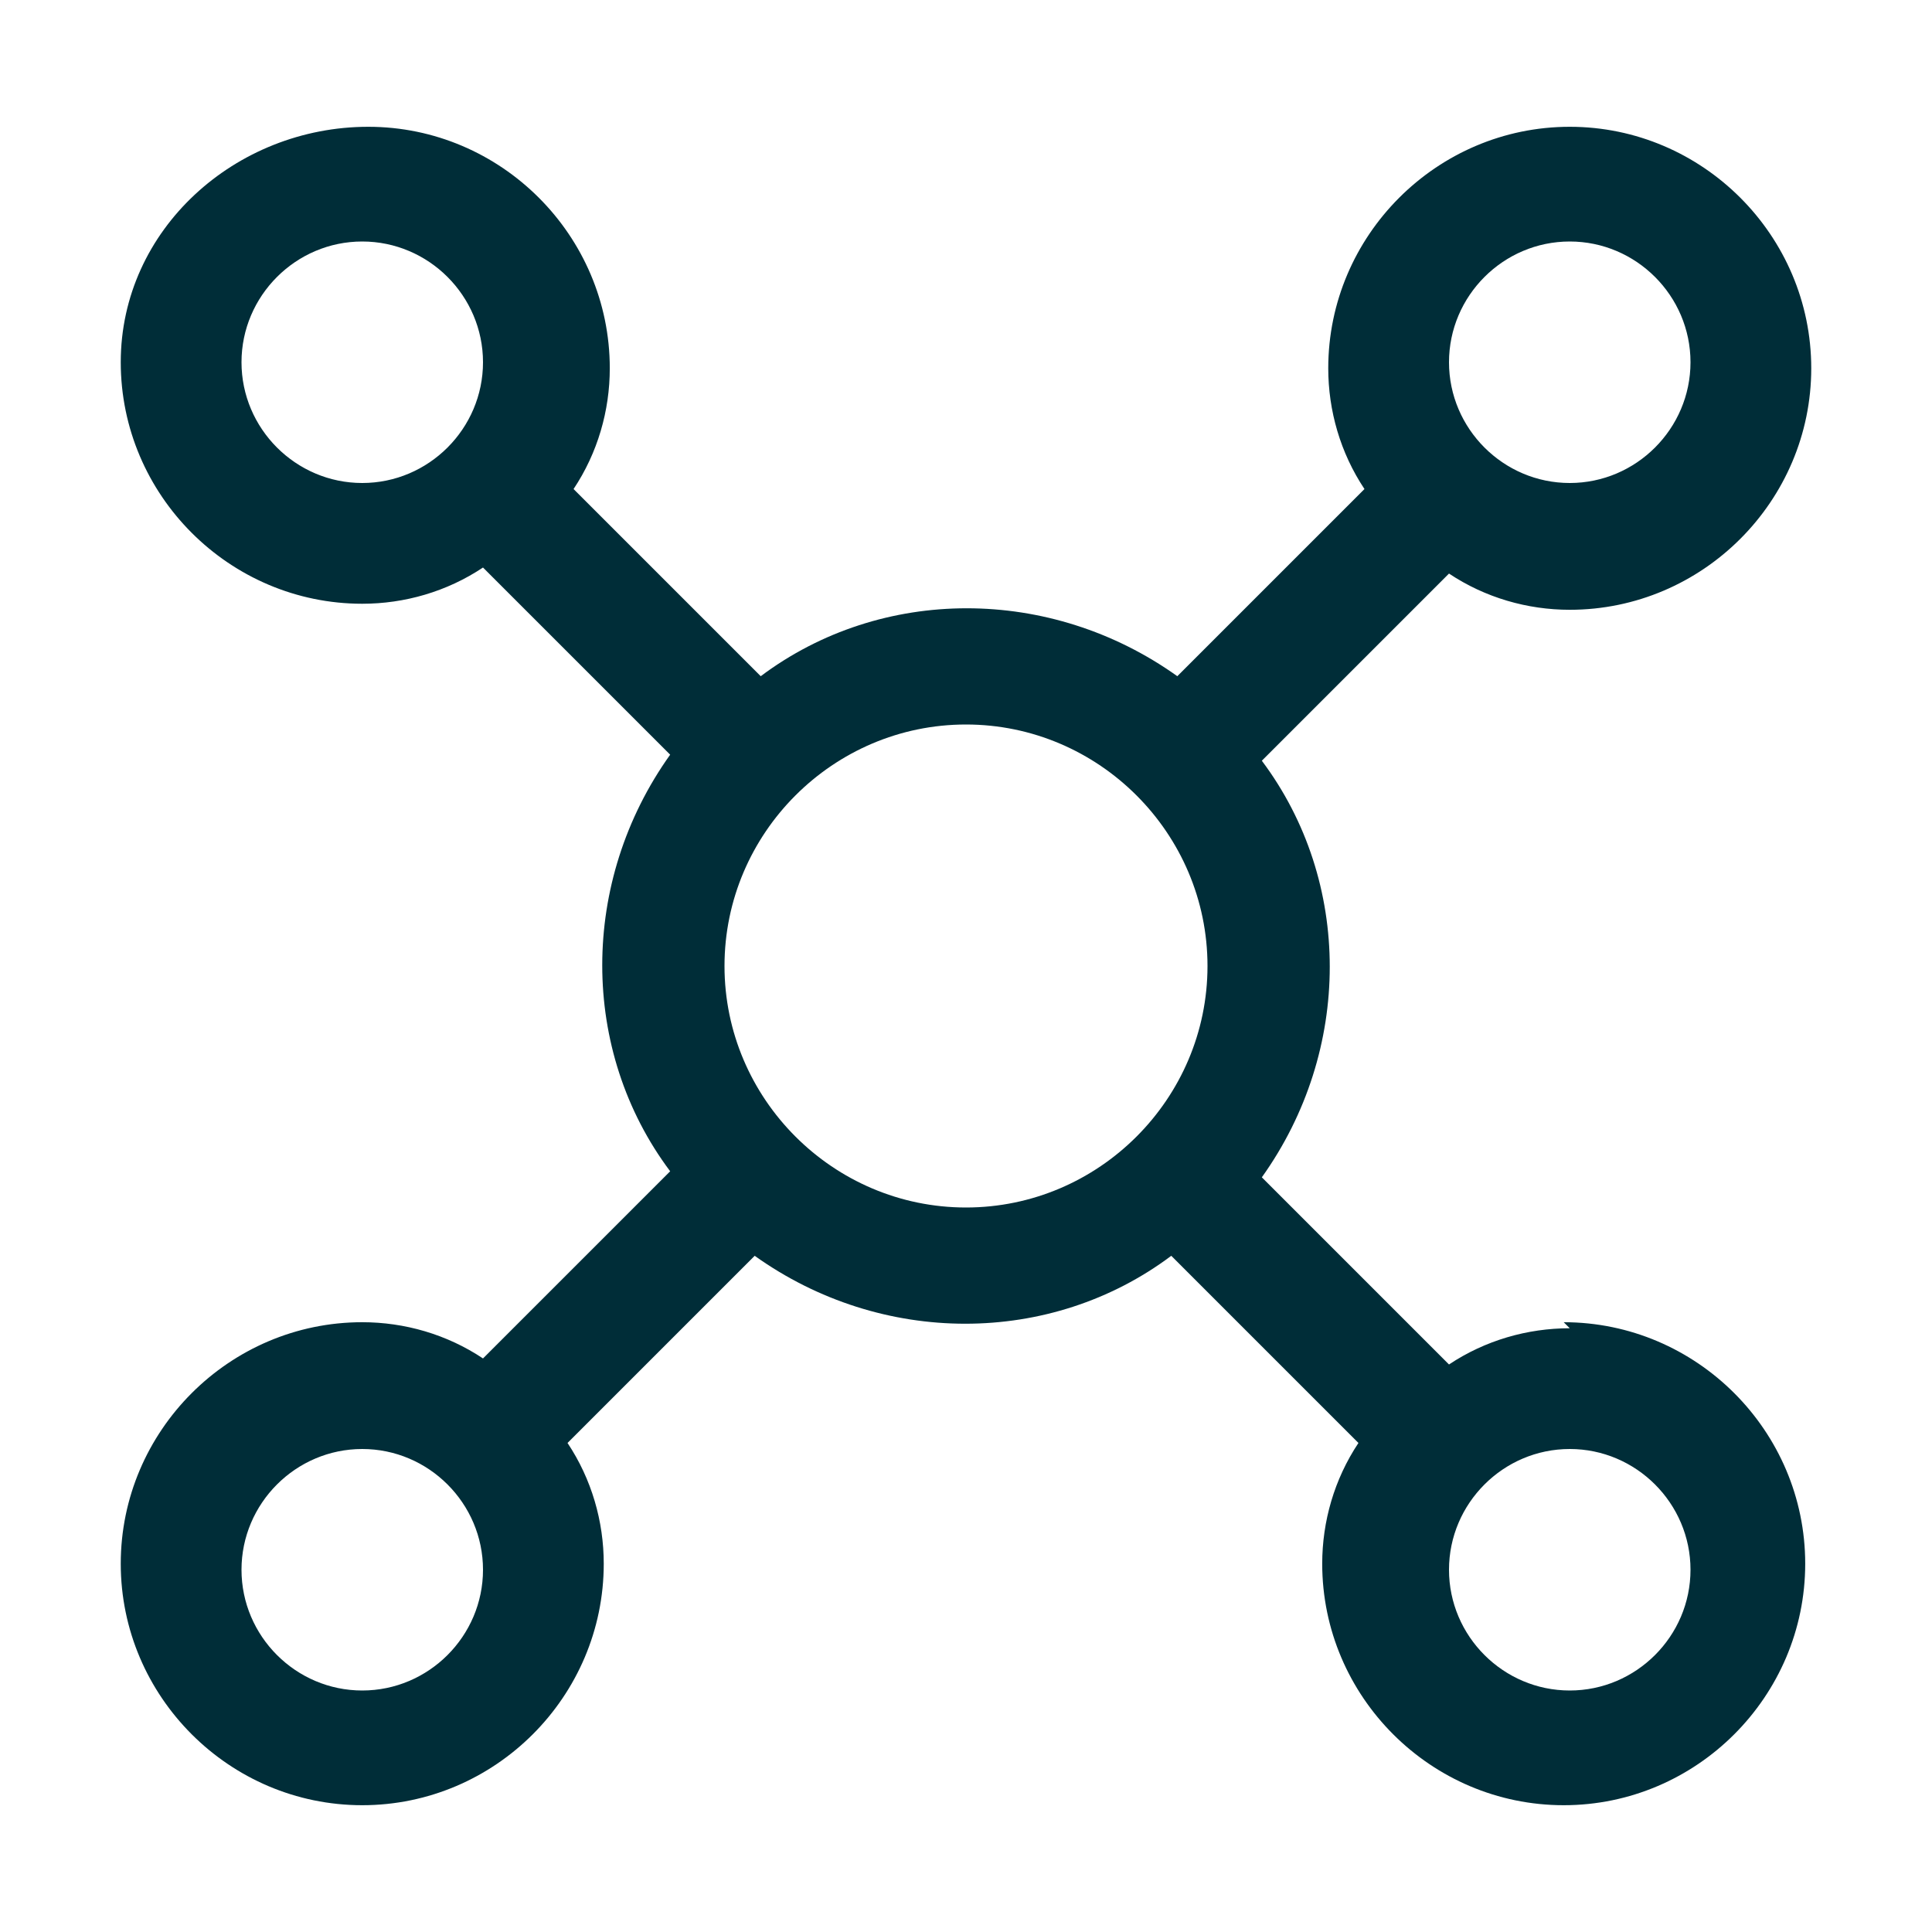 <?xml version="1.0" encoding="UTF-8"?> <svg xmlns="http://www.w3.org/2000/svg" width="32" height="32" viewBox="0 0 32 32" fill="none"><g clip-path="url(#clip0_2359_72)"><path d="M26 22C25.3 22 24.6 22.2 24 22.6L20.9 19.5C22.4 17.4 22.4 14.6 20.9 12.6L24 9.5C24.6 9.9 25.3 10.1 26 10.1C28.2 10.1 30 8.3 30 6.1C30 3.9 28.2 2.1 26 2.1C23.8 2.1 22 3.9 22 6.1C22 6.8 22.2 7.5 22.6 8.1L19.5 11.2C17.4 9.7 14.6 9.7 12.6 11.2L9.5 8.1C9.9 7.5 10.1 6.8 10.1 6.1C10.1 3.9 8.3 2.1 6.1 2.1C3.9 2.1 2 3.8 2 6C2 8.2 3.8 10 6 10C6.7 10 7.4 9.8 8 9.4L11.1 12.5C9.6 14.6 9.6 17.4 11.1 19.4L8 22.5C7.4 22.1 6.7 21.9 6 21.9C3.8 21.9 2 23.7 2 25.9C2 28.1 3.8 29.9 6 29.9C8.2 29.9 10 28.1 10 25.9C10 25.2 9.8 24.5 9.4 23.9L12.5 20.8C14.6 22.3 17.4 22.3 19.4 20.8L22.5 23.9C22.1 24.5 21.9 25.2 21.9 25.9C21.9 28.1 23.7 29.9 25.9 29.9C28.1 29.9 29.9 28.1 29.9 25.9C29.9 23.7 28.1 21.9 25.9 21.9L26 22ZM26 4C27.1 4 28 4.9 28 6C28 7.1 27.1 8 26 8C24.9 8 24 7.1 24 6C24 4.9 24.9 4 26 4ZM4 6C4 4.9 4.9 4 6 4C7.1 4 8 4.9 8 6C8 7.1 7.1 8 6 8C4.9 8 4 7.1 4 6ZM6 28C4.9 28 4 27.1 4 26C4 24.9 4.9 24 6 24C7.1 24 8 24.9 8 26C8 27.1 7.1 28 6 28ZM16 20C13.8 20 12 18.2 12 16C12 13.8 13.8 12 16 12C18.2 12 20 13.8 20 16C20 18.2 18.2 20 16 20ZM26 28C24.9 28 24 27.1 24 26C24 24.9 24.9 24 26 24C27.1 24 28 24.9 28 26C28 27.1 27.1 28 26 28Z" fill="#002D38"></path></g><defs><clipPath id="clip0_2359_72"><rect width="32" height="32" fill="white"></rect></clipPath></defs></svg> 